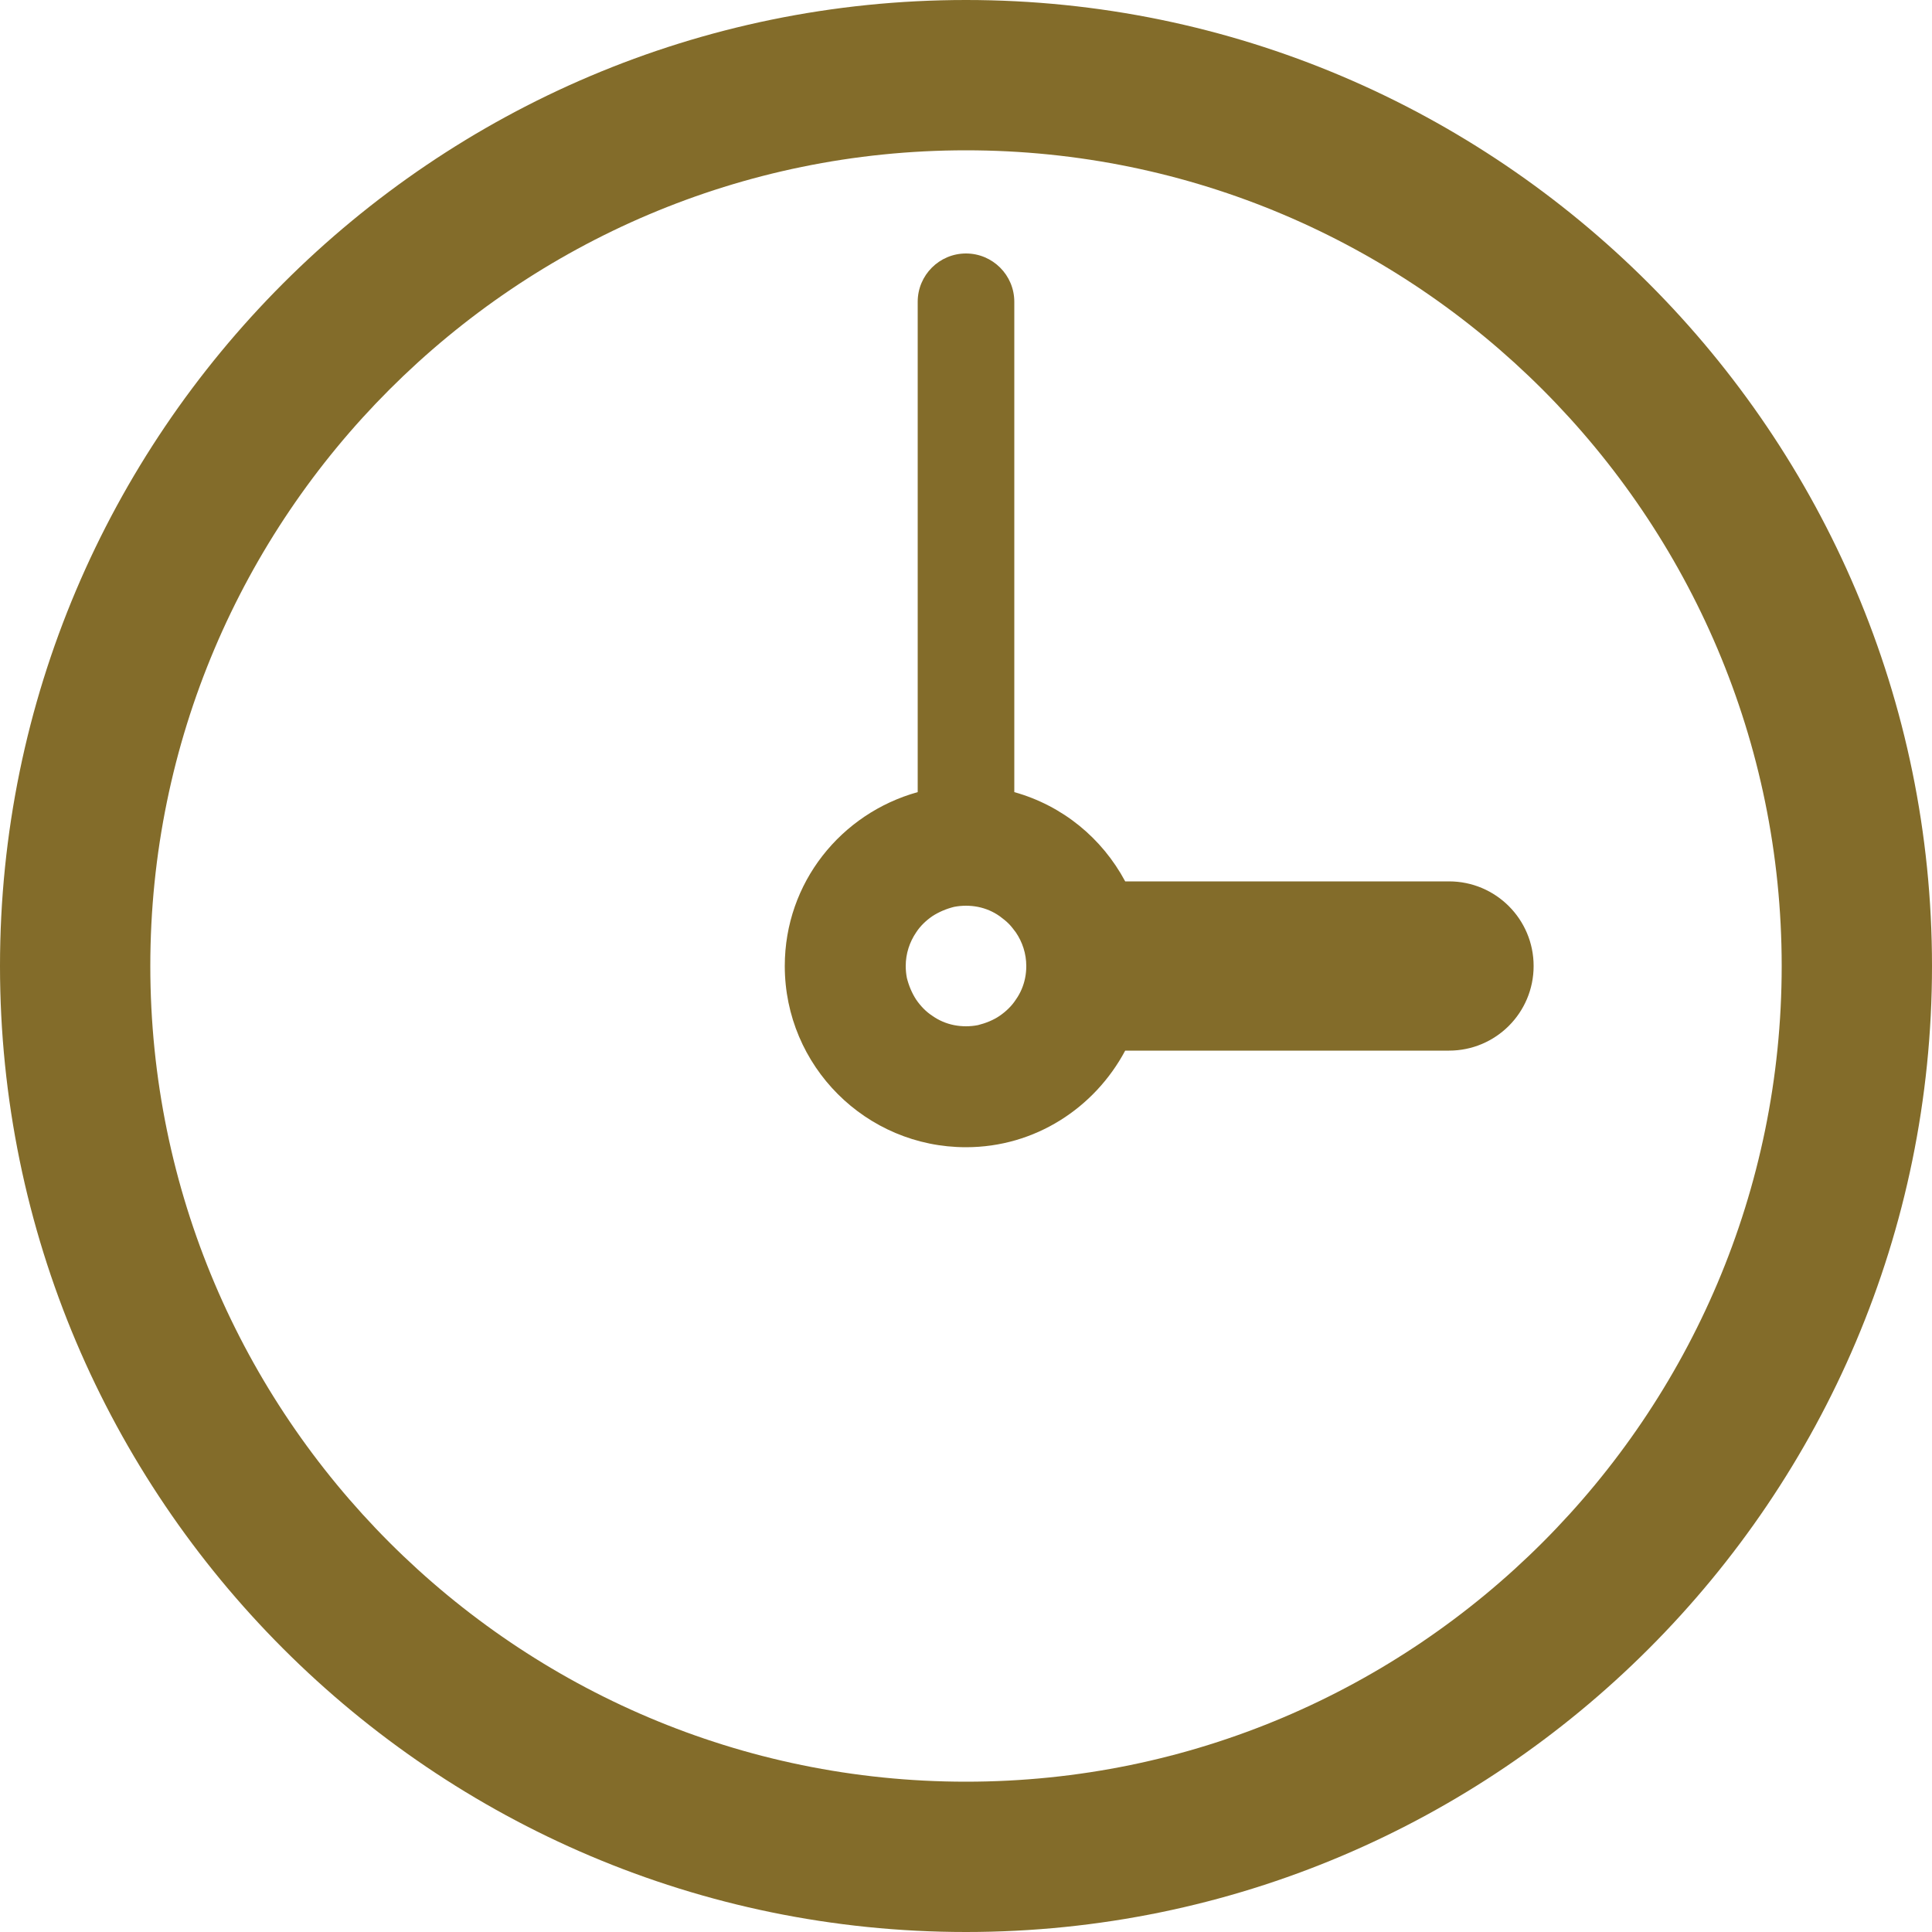 <?xml version="1.0" encoding="UTF-8"?>
<svg id="_レイヤー_2" data-name="レイヤー 2" xmlns="http://www.w3.org/2000/svg" viewBox="0 0 50 50">
  <defs>
    <style>
      .cls-1 {
        fill: #836c2a;
      }

      .cls-2 {
        fill: none;
      }
    </style>
  </defs>
  <g id="_レイヤー_1-2" data-name="レイヤー 1">
    <g>
      <path class="cls-1" d="M25,0C11.21,0,0,11.22,0,25s11.21,25,25,25,25-11.22,25-25S38.78,0,25,0ZM25,46.11c-11.64,0-21.11-9.47-21.11-21.11S13.36,3.89,25,3.89s21.11,9.47,21.11,21.11-9.47,21.11-21.11,21.11Z"/>
      <g>
        <path class="cls-2" d="M26.1,23.9c-.07-.07-.15-.13-.23-.19-.17-.11-.36-.19-.56-.24-.1-.02-.21-.03-.31-.03s-.21.01-.31.03c-.2.04-.39.12-.56.24-.17.11-.31.26-.42.42-.17.25-.27.55-.27.87,0,.11.01.21.03.31.04.2.12.39.24.56.11.17.26.31.42.42.17.11.36.19.56.24.1.02.21.03.31.03s.21-.01.31-.03c.2-.04.39-.12.56-.24s.31-.26.42-.42c.11-.17.19-.36.24-.56.02-.1.03-.21.03-.31,0-.32-.1-.62-.27-.87-.06-.08-.12-.16-.19-.23Z"/>
        <path class="cls-1" d="M37.5,22.81h-8.38c-.6-1.12-1.62-1.96-2.87-2.31V7.81c0-.69-.56-1.25-1.25-1.25s-1.25.56-1.25,1.25v12.69c-1.98.55-3.44,2.34-3.44,4.5,0,2.59,2.1,4.69,4.69,4.69,1.79,0,3.33-1.02,4.12-2.5h8.38c1.21,0,2.19-.98,2.19-2.19s-.98-2.19-2.19-2.19ZM26.53,25.31c-.04.2-.12.39-.24.56-.11.17-.26.31-.42.42s-.36.19-.56.24c-.1.02-.21.03-.31.03s-.21-.01-.31-.03c-.2-.04-.39-.12-.56-.24-.17-.11-.31-.26-.42-.42-.11-.17-.19-.36-.24-.56-.02-.1-.03-.21-.03-.31,0-.32.1-.62.27-.87.11-.17.26-.31.42-.42.17-.11.36-.19.56-.24.1-.02.21-.03.31-.03s.21.01.31.03c.2.04.39.12.56.24.08.06.16.12.23.19s.13.15.19.23c.17.25.27.55.27.87,0,.11-.01.21-.03.31Z"/>
      </g>
    </g>
  </g>
</svg>